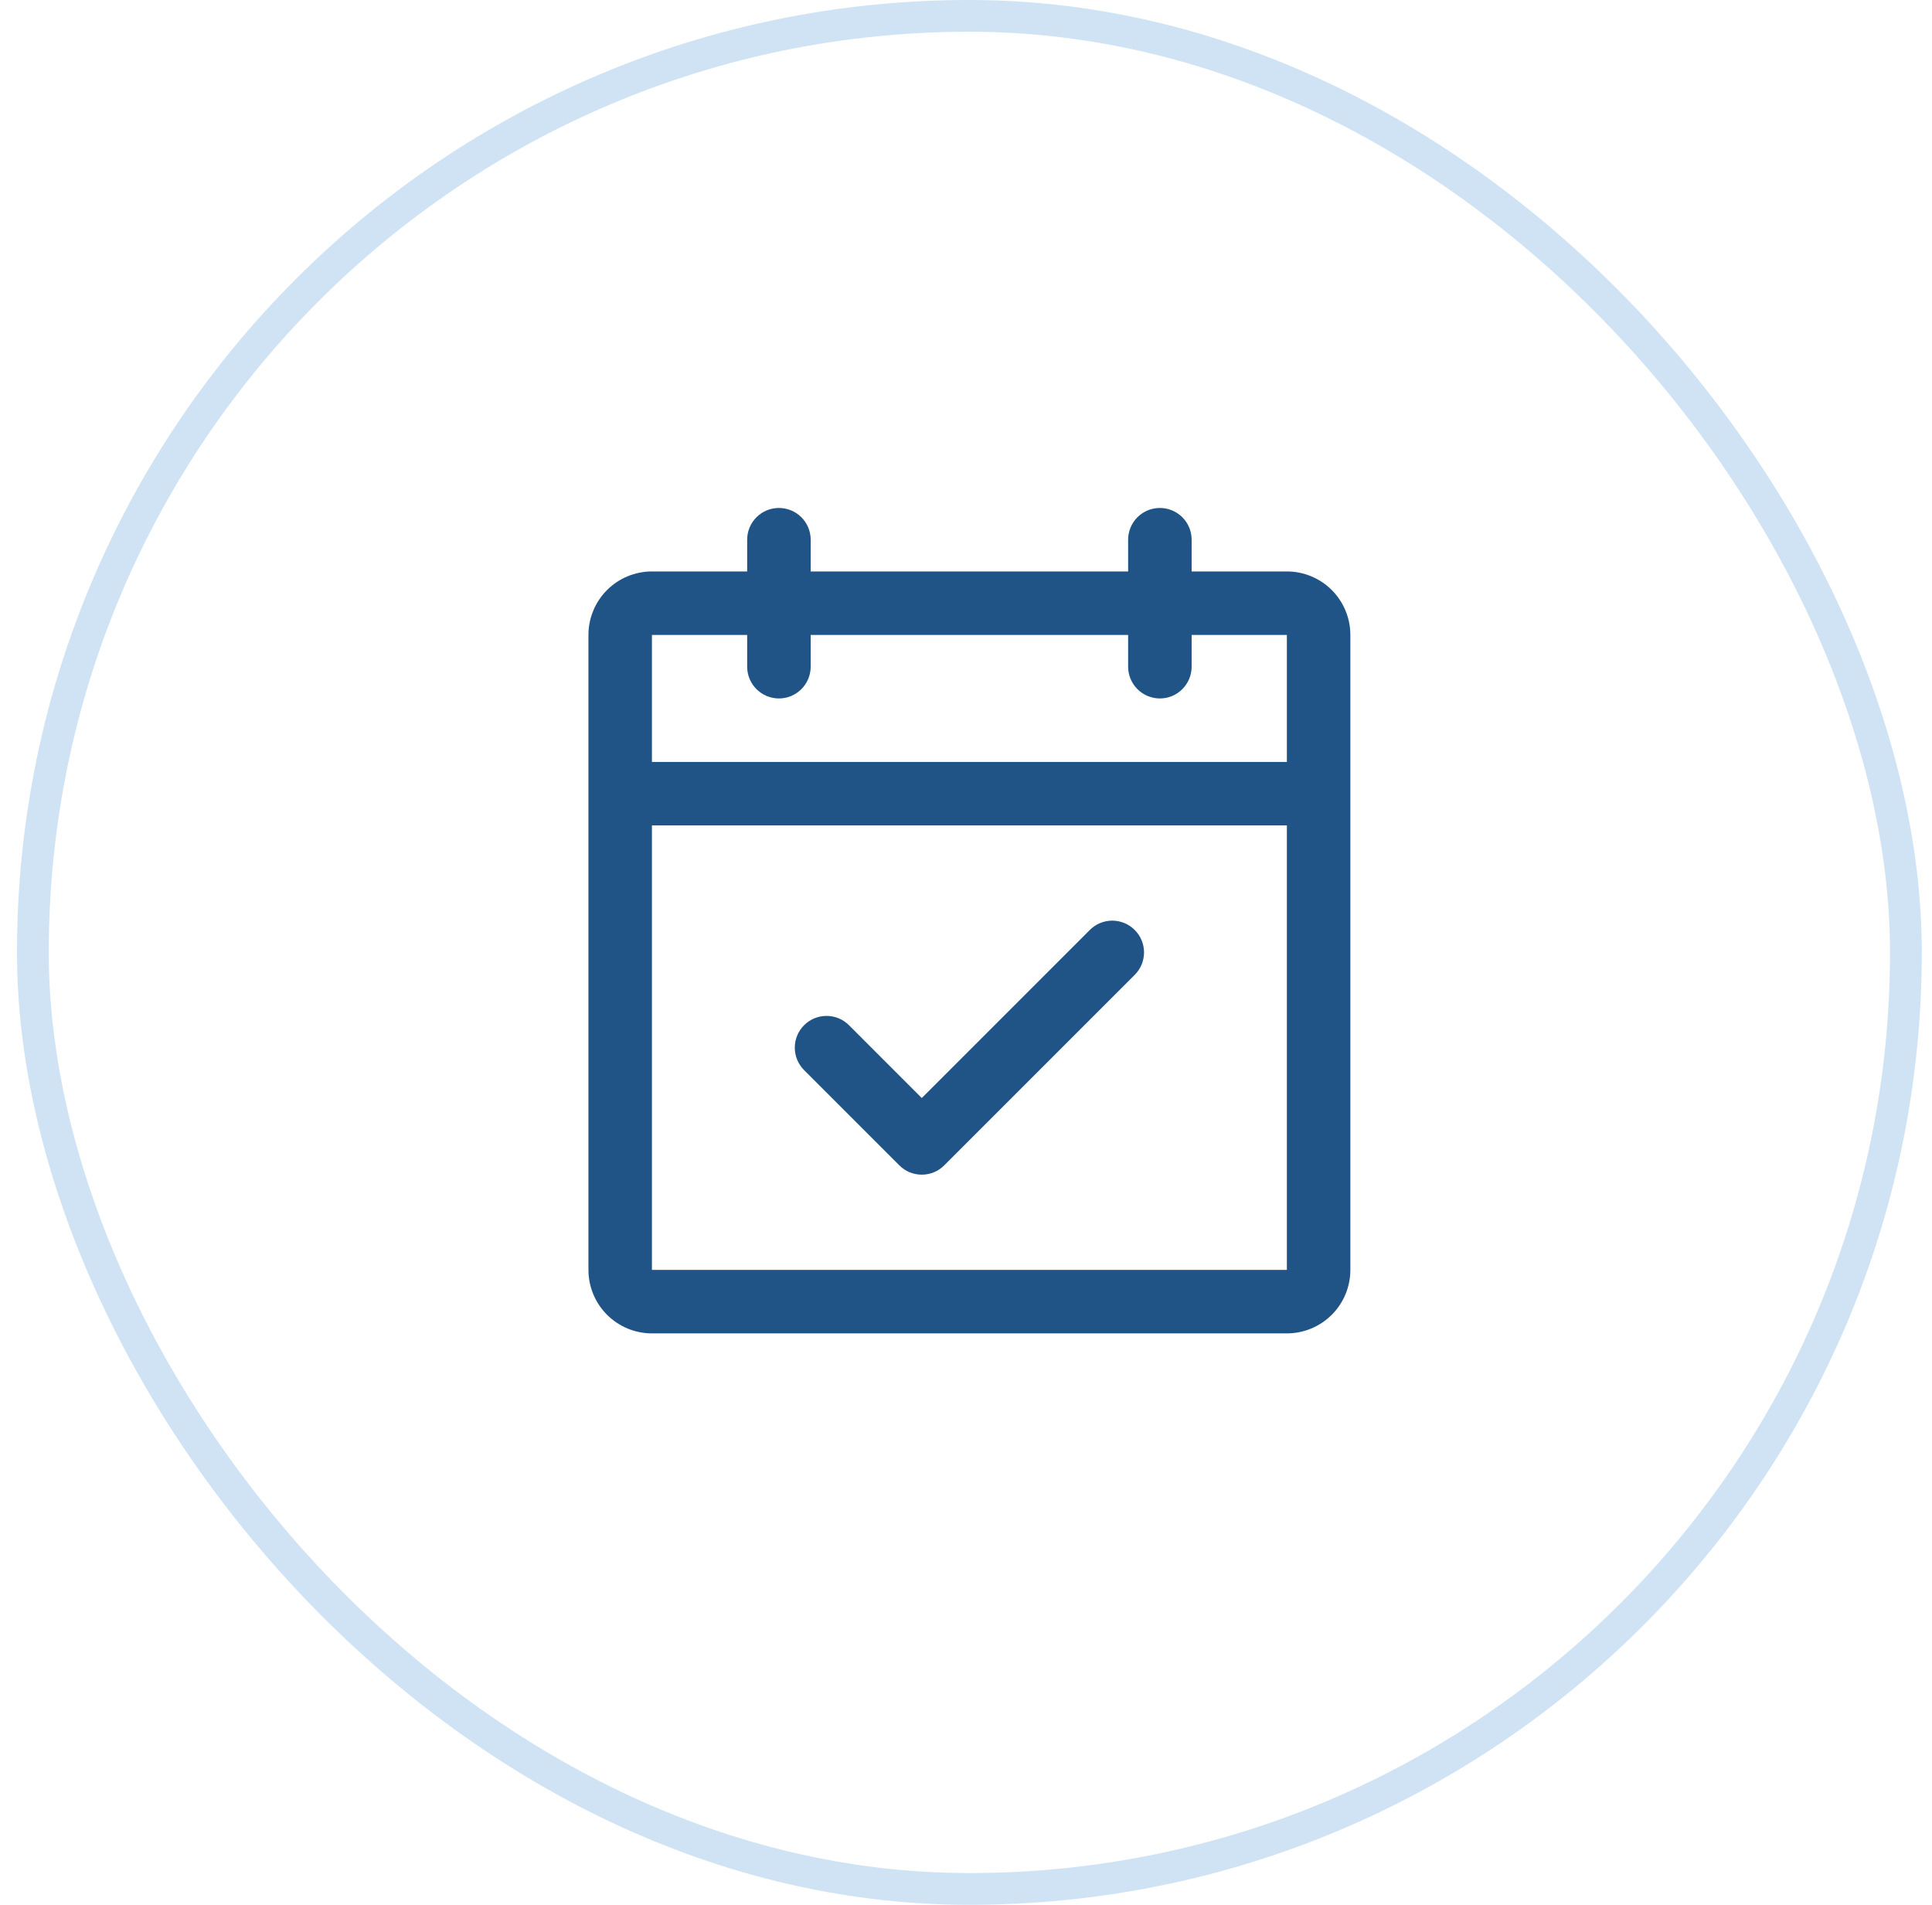 <svg width="71" height="70" viewBox="0 0 71 70" fill="none" xmlns="http://www.w3.org/2000/svg">
<rect x="1.208" y="0.583" width="68.833" height="68.833" rx="34.417" stroke="#83B5E6" stroke-opacity="0.38" stroke-width="1.167"/>
<path d="M47.292 21H43.792V19.833C43.792 19.524 43.669 19.227 43.45 19.008C43.231 18.79 42.934 18.667 42.625 18.667C42.316 18.667 42.019 18.79 41.8 19.008C41.581 19.227 41.458 19.524 41.458 19.833V21H29.792V19.833C29.792 19.524 29.669 19.227 29.45 19.008C29.231 18.79 28.934 18.667 28.625 18.667C28.316 18.667 28.019 18.79 27.8 19.008C27.581 19.227 27.458 19.524 27.458 19.833V21H23.958C23.34 21 22.746 21.246 22.308 21.683C21.871 22.121 21.625 22.715 21.625 23.333V46.667C21.625 47.285 21.871 47.879 22.308 48.316C22.746 48.754 23.34 49 23.958 49H47.292C47.91 49 48.504 48.754 48.942 48.316C49.379 47.879 49.625 47.285 49.625 46.667V23.333C49.625 22.715 49.379 22.121 48.942 21.683C48.504 21.246 47.91 21 47.292 21ZM27.458 23.333V24.5C27.458 24.809 27.581 25.106 27.8 25.325C28.019 25.544 28.316 25.667 28.625 25.667C28.934 25.667 29.231 25.544 29.45 25.325C29.669 25.106 29.792 24.809 29.792 24.5V23.333H41.458V24.5C41.458 24.809 41.581 25.106 41.8 25.325C42.019 25.544 42.316 25.667 42.625 25.667C42.934 25.667 43.231 25.544 43.45 25.325C43.669 25.106 43.792 24.809 43.792 24.5V23.333H47.292V28H23.958V23.333H27.458ZM47.292 46.667H23.958V30.333H47.292V46.667ZM41.7 34.175C41.809 34.283 41.895 34.412 41.954 34.553C42.012 34.695 42.043 34.847 42.043 35C42.043 35.153 42.012 35.305 41.954 35.447C41.895 35.588 41.809 35.717 41.7 35.825L34.7 42.825C34.592 42.934 34.463 43.02 34.322 43.079C34.18 43.137 34.028 43.167 33.875 43.167C33.722 43.167 33.57 43.137 33.428 43.079C33.287 43.02 33.158 42.934 33.05 42.825L29.55 39.325C29.331 39.106 29.208 38.81 29.208 38.5C29.208 38.19 29.331 37.894 29.55 37.675C29.768 37.456 30.065 37.333 30.375 37.333C30.685 37.333 30.982 37.456 31.2 37.675L33.875 40.351L40.05 34.175C40.158 34.066 40.287 33.98 40.428 33.921C40.57 33.863 40.722 33.832 40.875 33.832C41.028 33.832 41.18 33.863 41.322 33.921C41.463 33.98 41.592 34.066 41.7 34.175Z" fill="#205487"/>
</svg>

